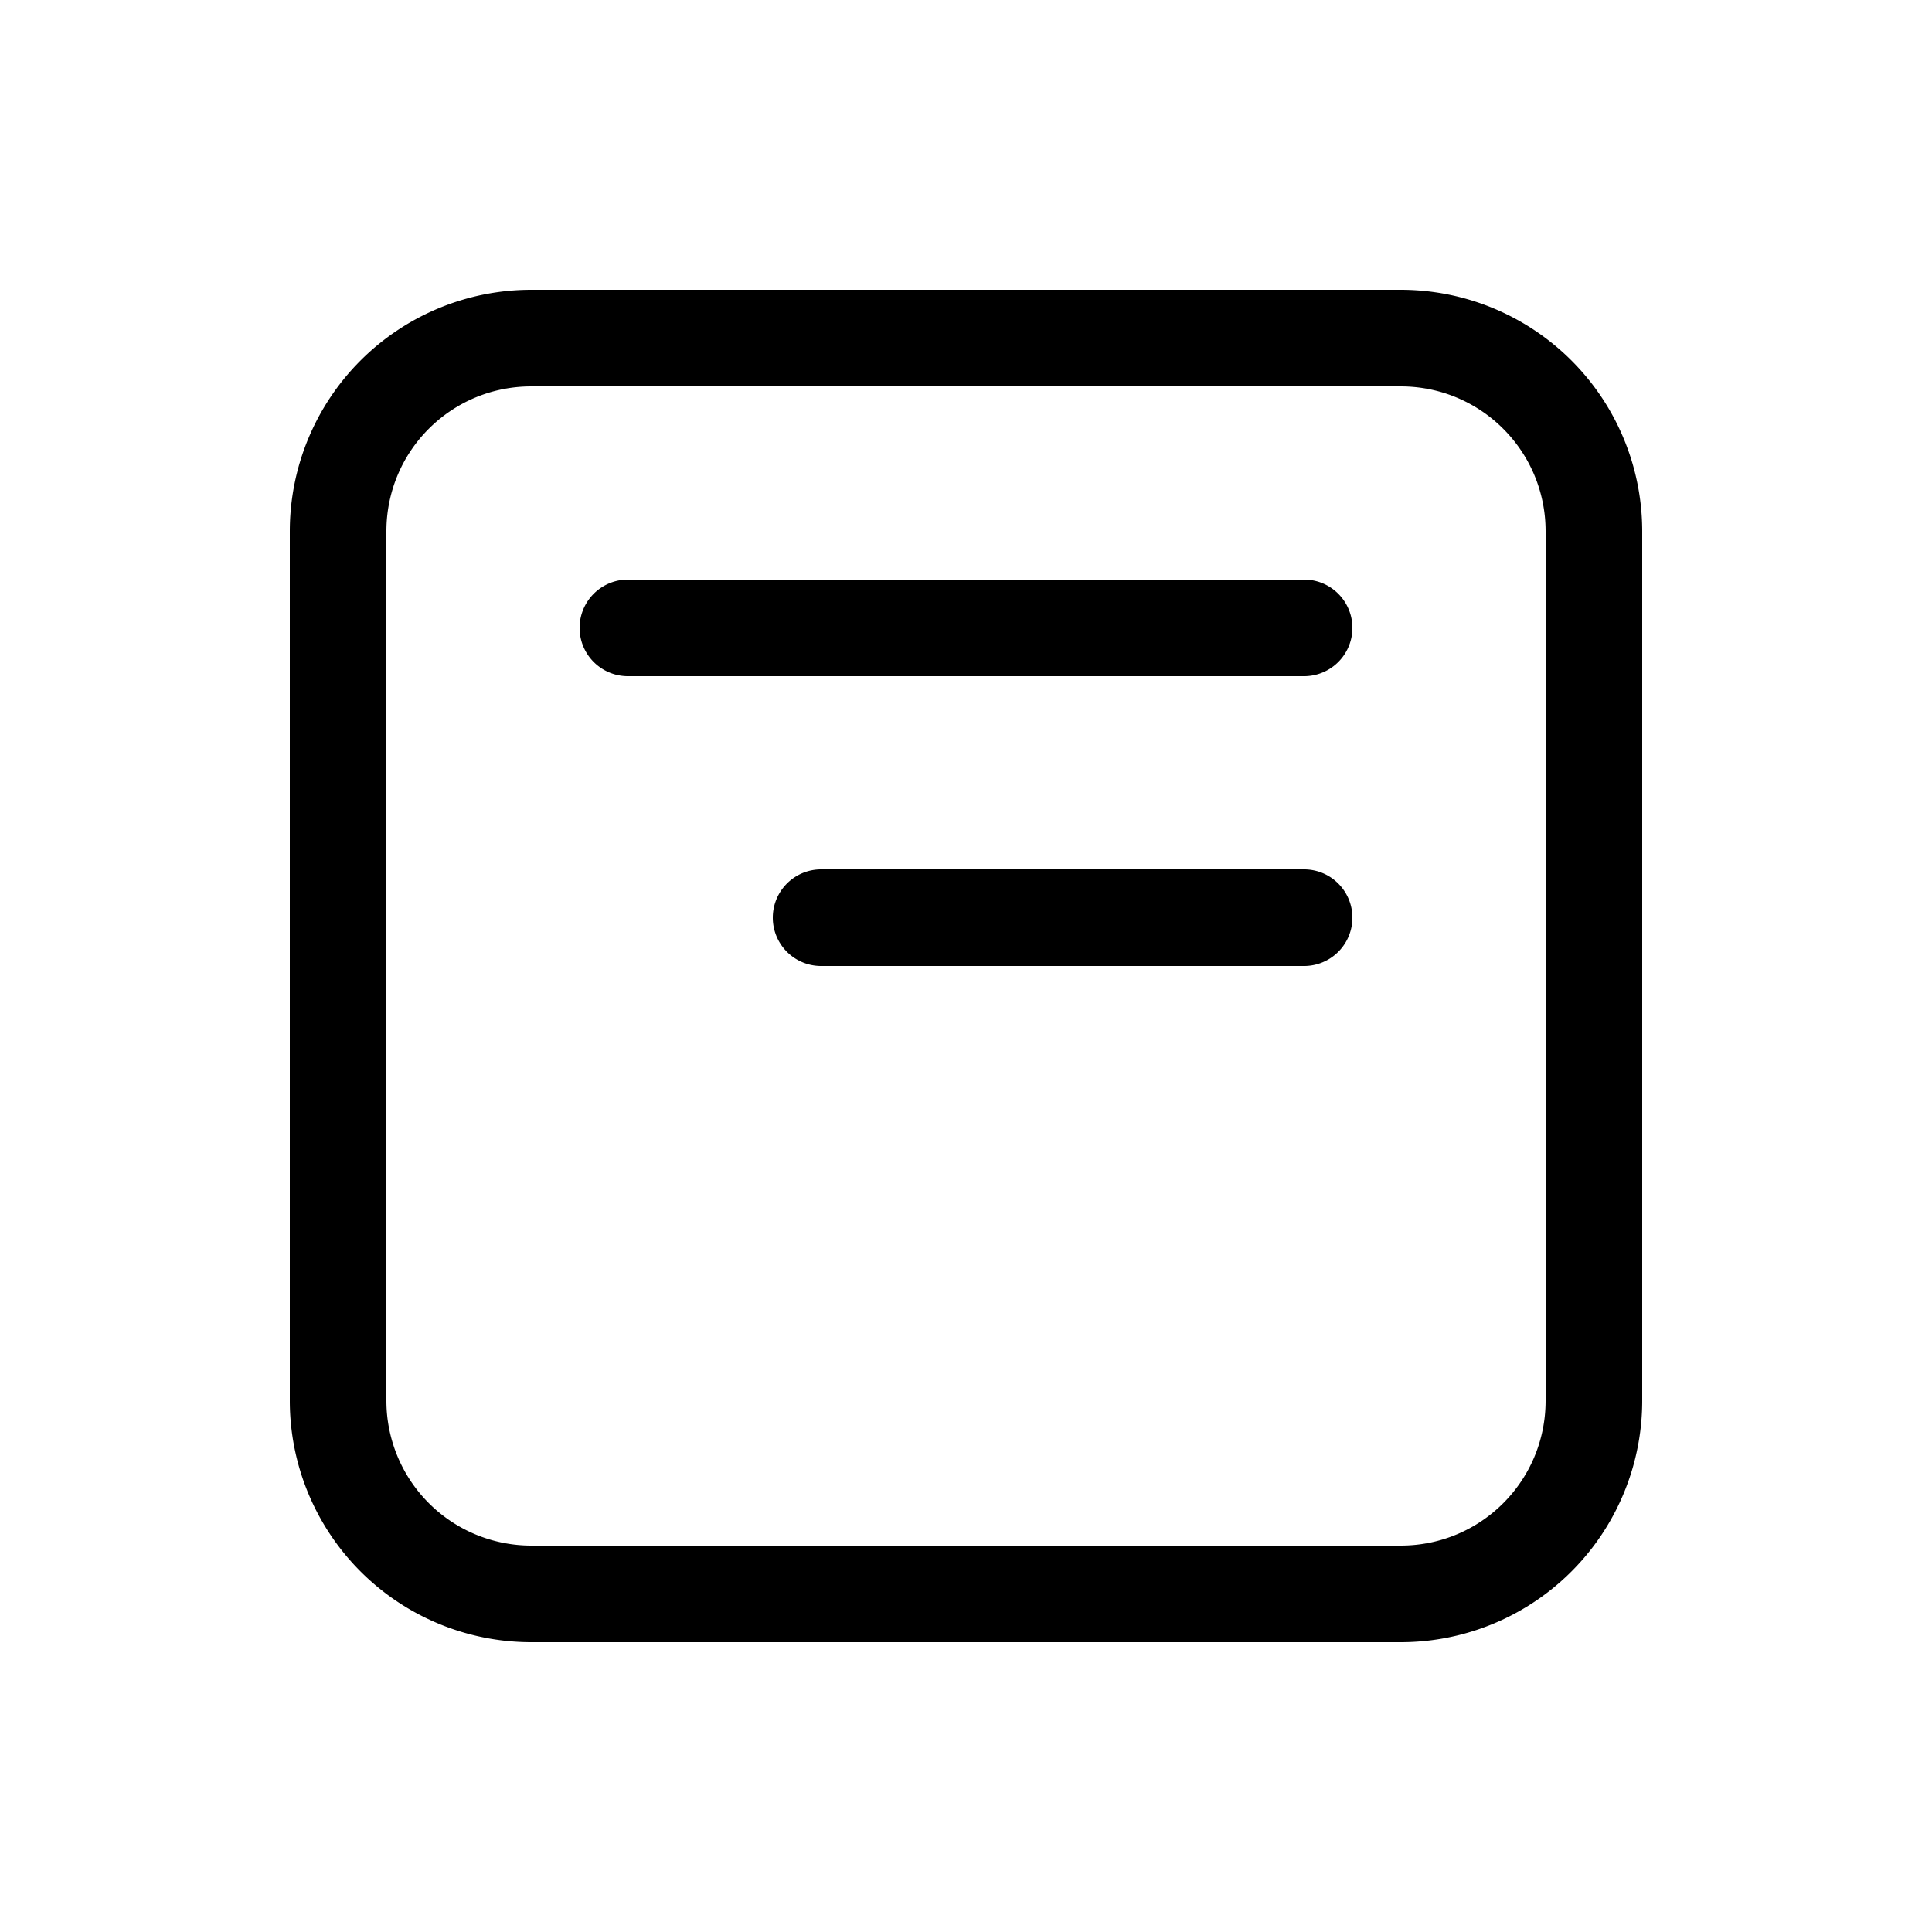 <svg width="20" height="20" viewBox="0 0 20 20" xmlns="http://www.w3.org/2000/svg"><path d="M5.5 3A2.5 2.5 0 0 0 3 5.5v9A2.5 2.5 0 0 0 5.5 17h9a2.5 2.5 0 0 0 2.5-2.5v-9A2.5 2.5 0 0 0 14.5 3h-9ZM4 5.5C4 4.67 4.67 4 5.5 4h9c.83 0 1.5.67 1.5 1.5v9c0 .83-.67 1.5-1.5 1.5h-9A1.5 1.5 0 0 1 4 14.5v-9Zm9.5.5a.5.5 0 0 1 0 1h-7a.5.5 0 0 1 0-1h7Zm0 3a.5.5 0 0 1 0 1h-5a.5.5 0 0 1 0-1h5Z"/></svg>